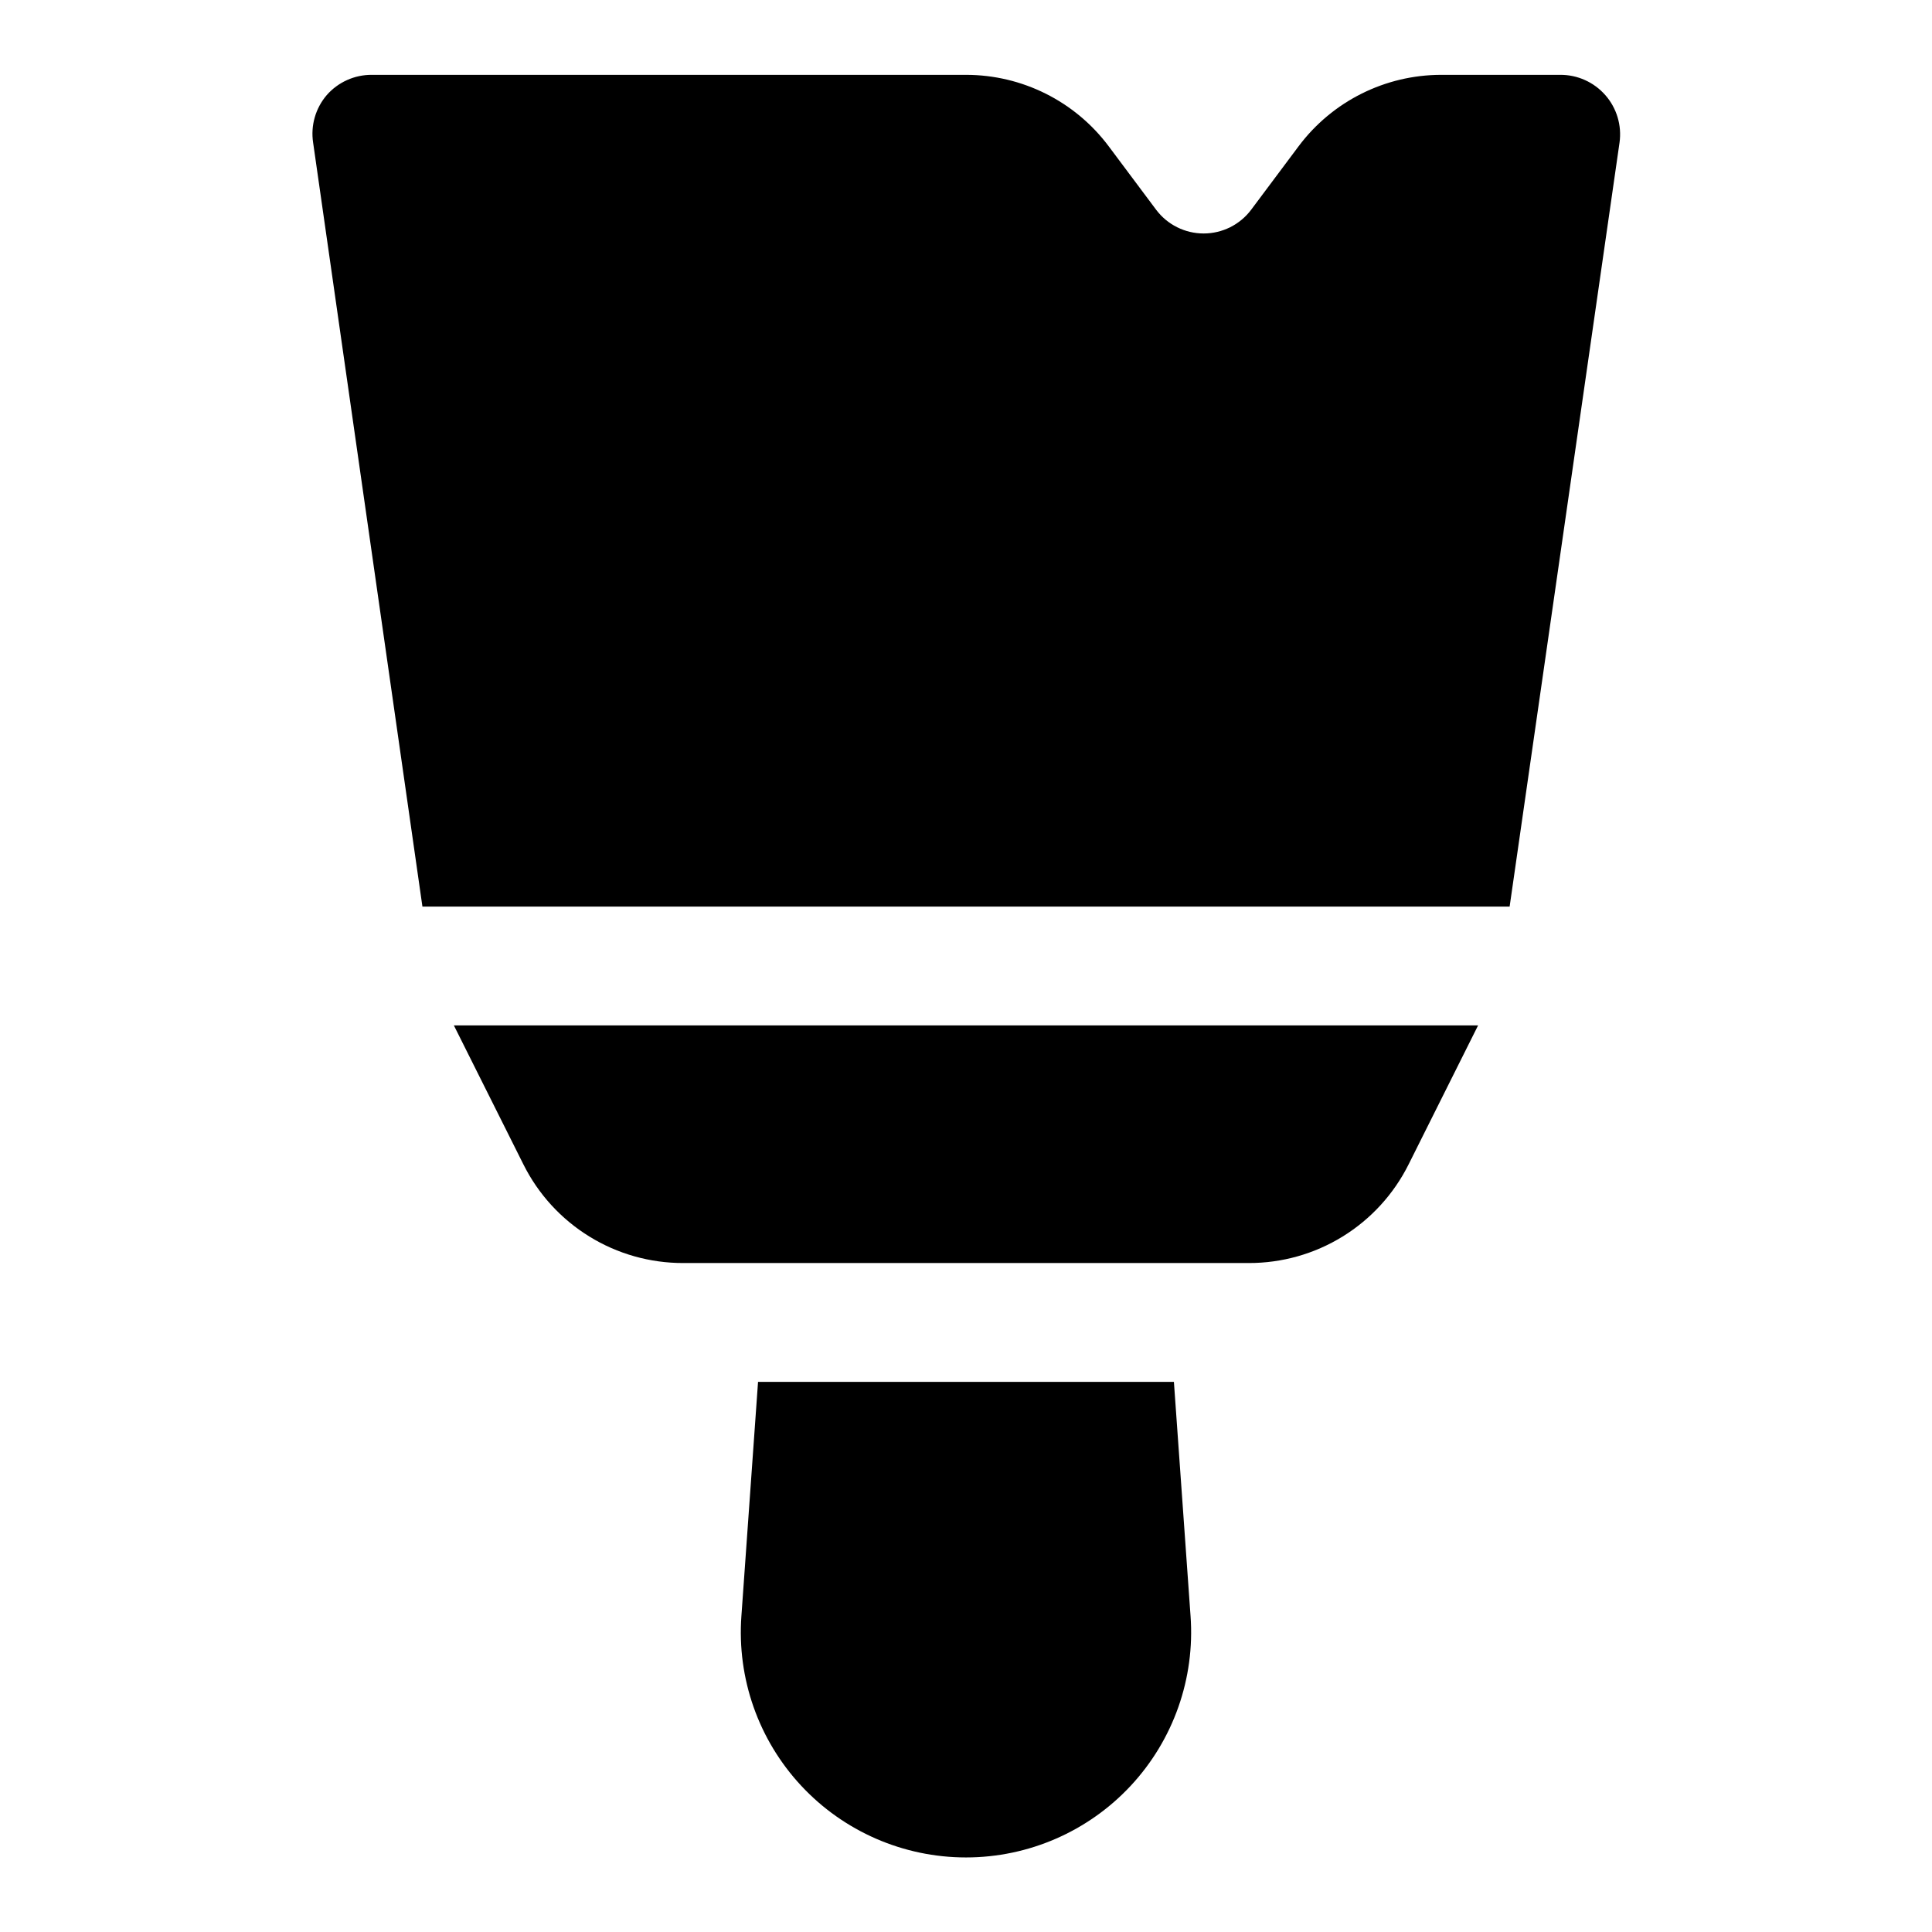 <?xml version="1.0" encoding="UTF-8"?>
<!-- Uploaded to: SVG Repo, www.svgrepo.com, Generator: SVG Repo Mixer Tools -->
<svg fill="#000000" width="800px" height="800px" version="1.1" viewBox="144 144 512 512" xmlns="http://www.w3.org/2000/svg">
 <g>
  <path d="m569.41 169.19c-3.023-3.438-7.391-5.394-11.969-5.356h-31.488c-14.863 0-28.863 7-37.785 18.895l-12.594 16.848c-2.973 3.965-7.641 6.297-12.594 6.297-4.957 0-9.625-2.332-12.598-6.297l-12.594-16.848c-8.922-11.895-22.922-18.895-37.785-18.895h-157.44c-4.578-0.039-8.945 1.918-11.965 5.356-2.981 3.473-4.305 8.07-3.621 12.594l28.969 202.47h288.12l29.125-202.47c0.637-4.547-0.742-9.148-3.777-12.594z"/>
  <path d="m282.71 452.58c3.926 7.867 9.969 14.48 17.453 19.098 7.481 4.621 16.105 7.055 24.898 7.039h149.88c8.793 0.016 17.414-2.418 24.895-7.039 7.484-4.617 13.527-11.23 17.457-19.098l18.418-36.84h-271.43z"/>
  <path d="m344.89 510.21-4.41 62.031c-1.203 16.535 4.527 32.824 15.816 44.965 11.289 12.141 27.121 19.035 43.699 19.035s32.406-6.894 43.695-19.035c11.289-12.141 17.02-28.43 15.816-44.965l-4.41-62.031z"/>
 </g>
</svg>
